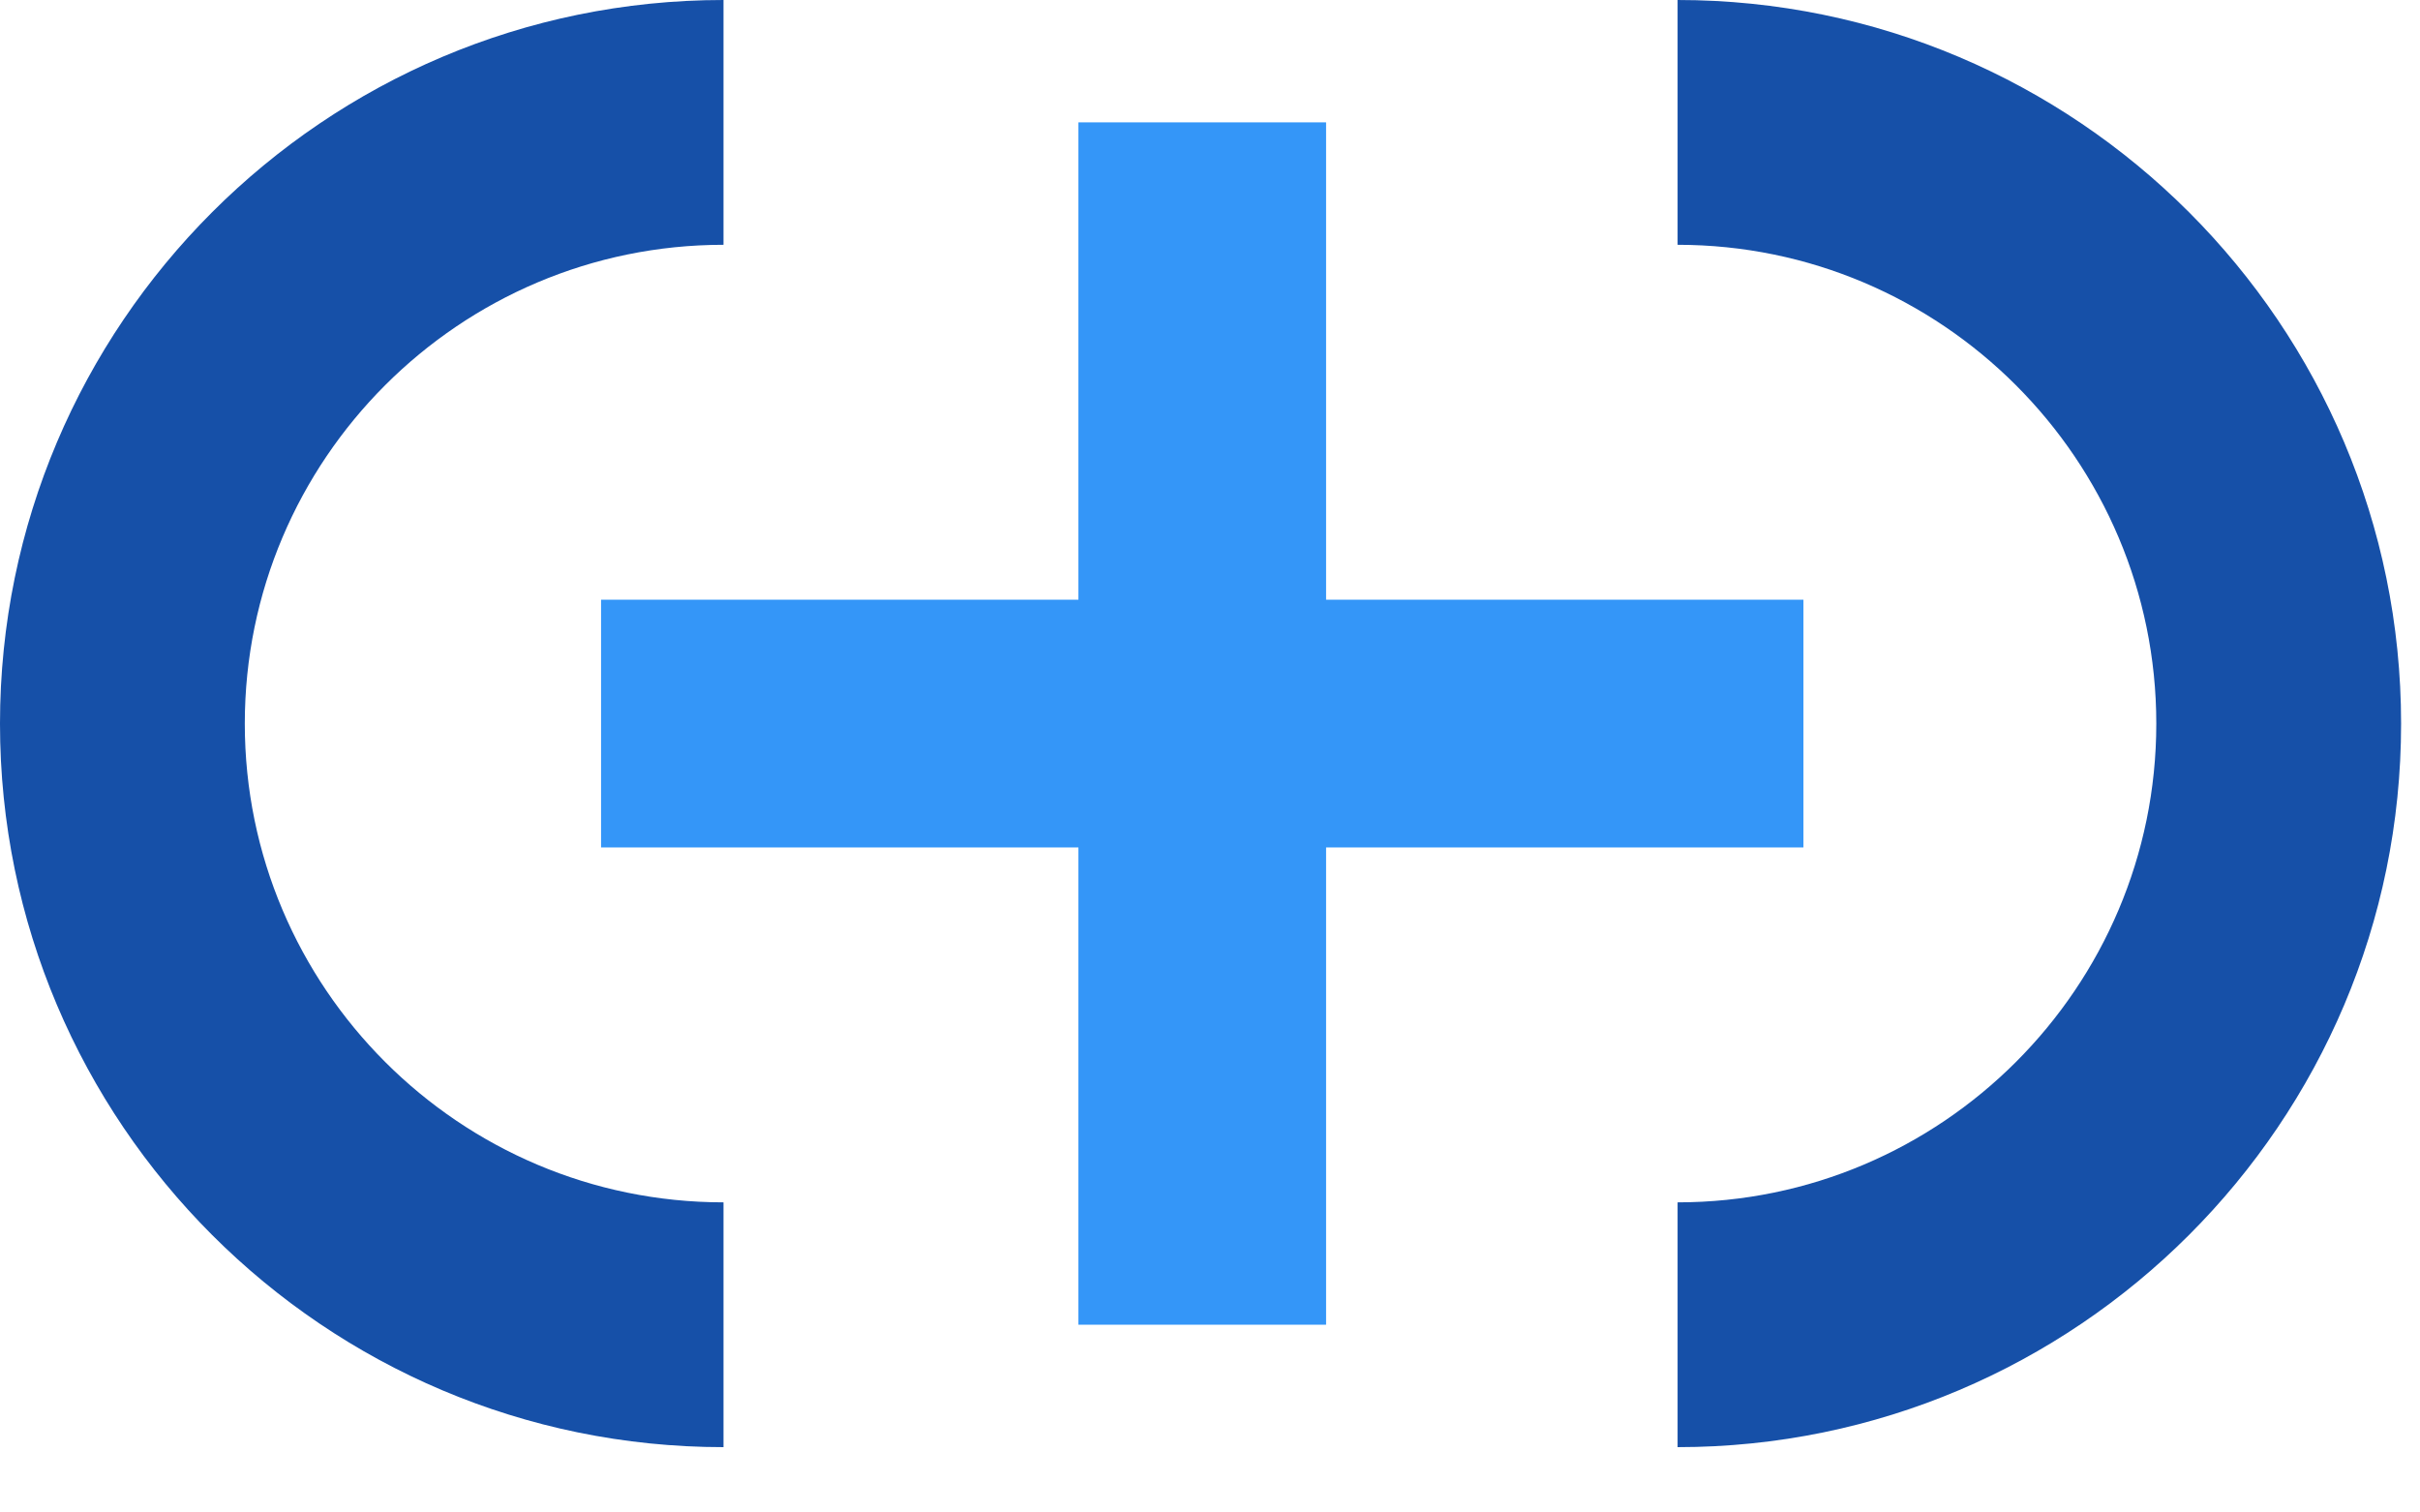 <svg xmlns="http://www.w3.org/2000/svg" width="32" height="20" viewBox="0 0 32 20" fill="none"><path d="M23.847 7.93H17.535V1.618H14.26V7.93H7.948V11.206H14.26V17.517H17.535V11.206H23.847V7.93Z" fill="#3496F8"></path><path d="M22.183 19.136V15.899C25.674 15.899 28.513 13.059 28.513 9.569C28.513 6.077 25.673 3.237 22.183 3.237V0C27.459 0 31.75 4.292 31.75 9.569C31.751 14.844 27.459 19.136 22.183 19.136Z" fill="#1650A8"></path><path d="M9.567 19.136C4.291 19.136 0 14.844 0 9.569C0 4.292 4.292 0 9.567 0V3.237C6.076 3.237 3.237 6.077 3.237 9.569C3.237 13.06 6.077 15.899 9.567 15.899V19.136Z" fill="#1650A8"></path></svg>